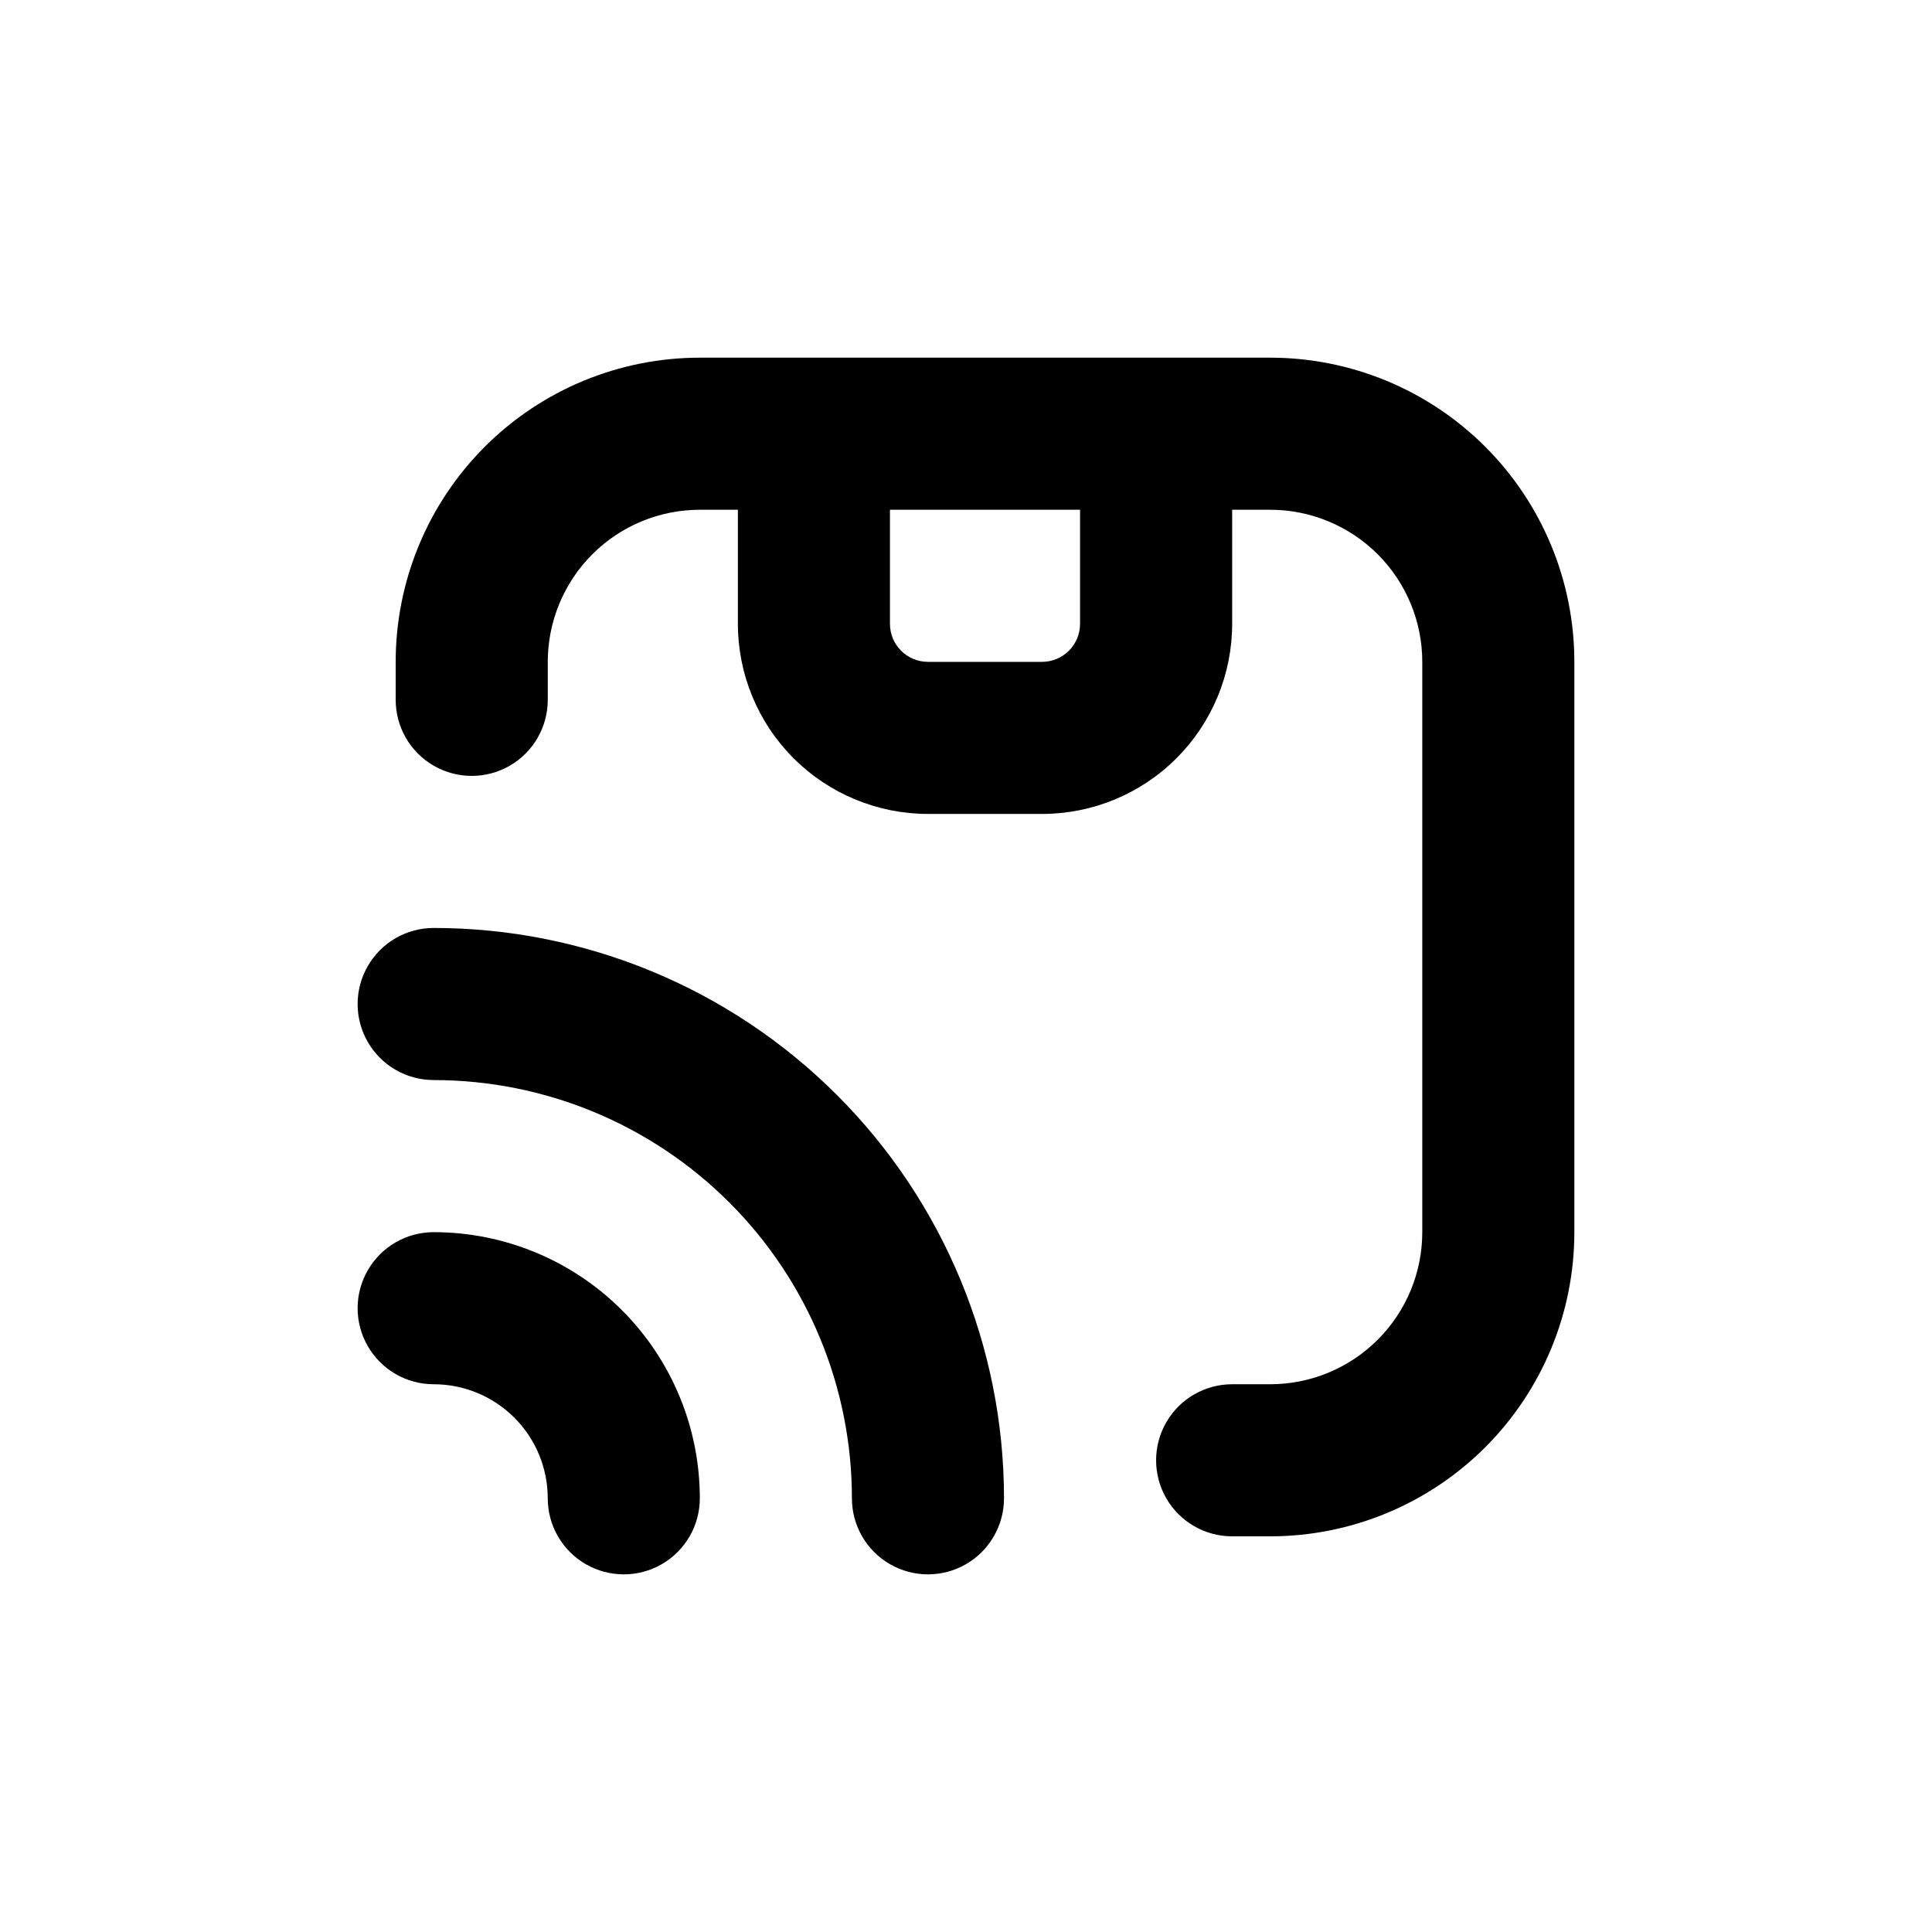 <?xml version="1.0" encoding="UTF-8"?>
<!-- Uploaded to: ICON Repo, www.svgrepo.com, Generator: ICON Repo Mixer Tools -->
<svg fill="#000000" width="800px" height="800px" version="1.1" viewBox="144 144 512 512" xmlns="http://www.w3.org/2000/svg">
 <g>
  <path d="m258.93 510.84c8.016 0 15.703 3.184 21.375 8.855 5.668 5.668 8.852 13.355 8.852 21.375 0 7.199 3.84 13.852 10.078 17.453 6.234 3.598 13.914 3.598 20.152 0 6.234-3.602 10.074-10.254 10.074-17.453 0-18.707-7.43-36.648-20.66-49.875-13.227-13.227-31.168-20.66-49.871-20.66-7.203 0-13.855 3.84-17.453 10.078-3.602 6.234-3.602 13.914 0 20.152 3.598 6.234 10.25 10.074 17.453 10.074z"/>
  <path d="m258.93 430.23c29.395 0 57.586 11.68 78.371 32.465 20.789 20.785 32.465 48.977 32.465 78.375 0 7.199 3.84 13.852 10.078 17.453 6.234 3.598 13.914 3.598 20.152 0 6.234-3.602 10.074-10.254 10.074-17.453 0-40.086-15.922-78.531-44.27-106.88-28.344-28.344-66.789-44.27-106.87-44.27-7.203 0-13.855 3.84-17.453 10.078-3.602 6.234-3.602 13.914 0 20.152 3.598 6.234 10.25 10.074 17.453 10.074z"/>
  <path d="m480.61 510.84h-10.078c-7.199 0-13.852 3.84-17.453 10.078-3.598 6.234-3.598 13.914 0 20.152 3.602 6.234 10.254 10.074 17.453 10.074h10.078c21.379 0 41.883-8.492 57-23.609s23.609-35.621 23.609-57v-151.14c0-21.379-8.492-41.883-23.609-57s-35.621-23.609-57-23.609h-151.14c-21.379 0-41.883 8.492-57 23.609-15.117 15.117-23.609 35.621-23.609 57v10.078-0.004c0 7.199 3.84 13.852 10.078 17.453 6.234 3.598 13.914 3.598 20.152 0 6.234-3.602 10.074-10.254 10.074-17.453v-10.074c0-10.691 4.246-20.941 11.805-28.5s17.812-11.805 28.5-11.805h10.078v30.23-0.004c0 13.363 5.305 26.176 14.754 35.625s22.262 14.758 35.625 14.758h30.23c13.359 0 26.176-5.309 35.625-14.758 9.445-9.449 14.754-22.262 14.754-35.625v-30.227h10.078c10.688 0 20.941 4.246 28.5 11.805s11.805 17.809 11.805 28.5v151.14c0 10.691-4.246 20.941-11.805 28.5s-17.812 11.805-28.5 11.805zm-50.383-201.52c0 2.672-1.062 5.234-2.949 7.125-1.891 1.891-4.453 2.953-7.125 2.953h-30.23c-5.566 0-10.074-4.512-10.074-10.078v-30.227h50.379z"/>
 </g>
</svg>